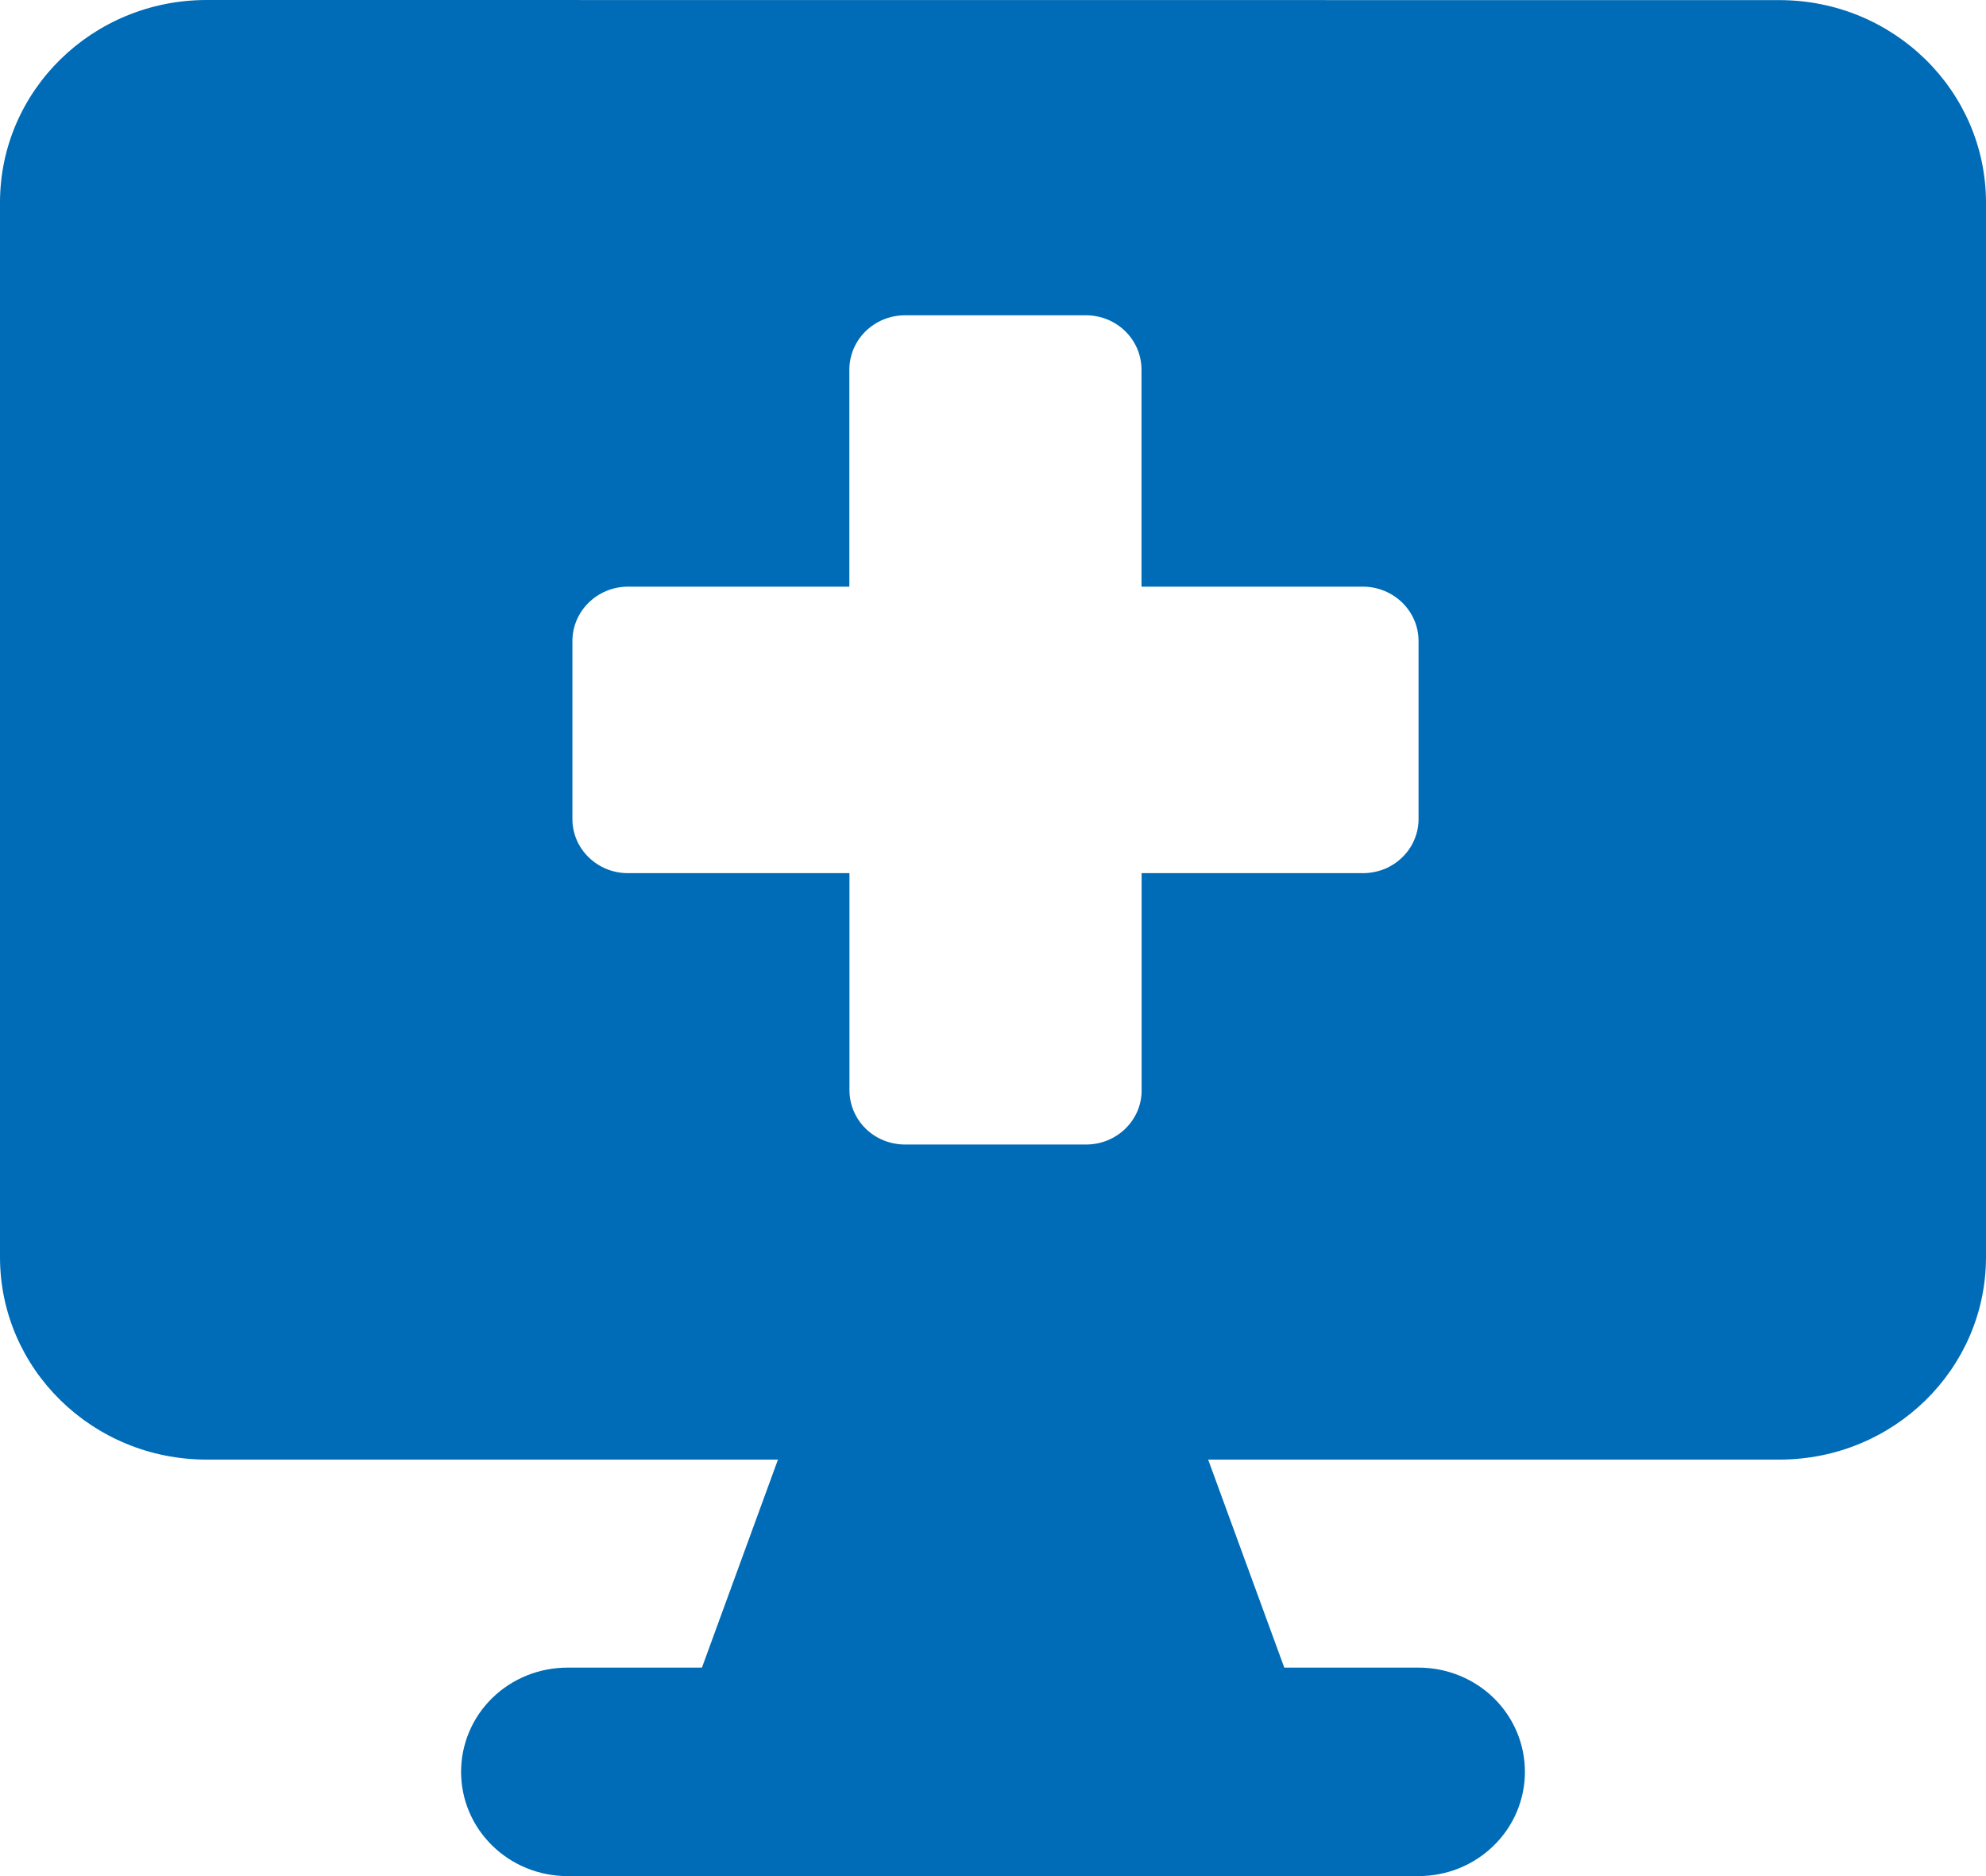 <svg width="18" height="17" viewBox="0 0 18 17" fill="none" xmlns="http://www.w3.org/2000/svg">
<path fill-rule="evenodd" clip-rule="evenodd" d="M1.873 0C0.838 0 0 0.821 0 1.835V11.391C0 12.405 0.838 13.226 1.873 13.226H7.051L6.362 15.111H5.143C4.887 15.111 4.642 15.21 4.461 15.387C4.28 15.564 4.179 15.805 4.179 16.055C4.179 16.306 4.28 16.546 4.461 16.723C4.642 16.901 4.887 17 5.143 17H12.857C13.113 17 13.358 16.901 13.539 16.723C13.72 16.546 13.821 16.306 13.821 16.055C13.821 15.805 13.72 15.564 13.539 15.387C13.358 15.21 13.113 15.111 12.857 15.111H11.64L10.95 13.226H16.127C17.162 13.226 18 12.405 18 11.391V1.837C18 0.823 17.162 0.001 16.127 0.001L1.873 0ZM7.698 3.351C7.698 3.077 7.924 2.857 8.203 2.857H9.842C10.121 2.857 10.346 3.077 10.346 3.351V5.316H12.352C12.631 5.316 12.857 5.537 12.857 5.809V7.417C12.858 7.482 12.845 7.546 12.82 7.606C12.795 7.667 12.758 7.721 12.711 7.767C12.664 7.813 12.608 7.85 12.547 7.875C12.485 7.899 12.419 7.912 12.353 7.912H10.347V9.877C10.348 9.942 10.335 10.006 10.31 10.066C10.284 10.127 10.247 10.181 10.2 10.227C10.153 10.273 10.097 10.309 10.036 10.334C9.974 10.359 9.909 10.371 9.842 10.371H8.203C8.137 10.371 8.071 10.358 8.01 10.334C7.948 10.309 7.893 10.273 7.846 10.227C7.799 10.181 7.762 10.126 7.737 10.066C7.711 10.006 7.699 9.942 7.699 9.877V7.912H5.693C5.627 7.912 5.561 7.9 5.499 7.875C5.438 7.85 5.382 7.814 5.335 7.768C5.288 7.722 5.25 7.667 5.225 7.607C5.2 7.546 5.187 7.482 5.188 7.417V5.809C5.188 5.537 5.414 5.316 5.692 5.316H7.698V3.351Z" fill="#006BB6"/>
</svg>
